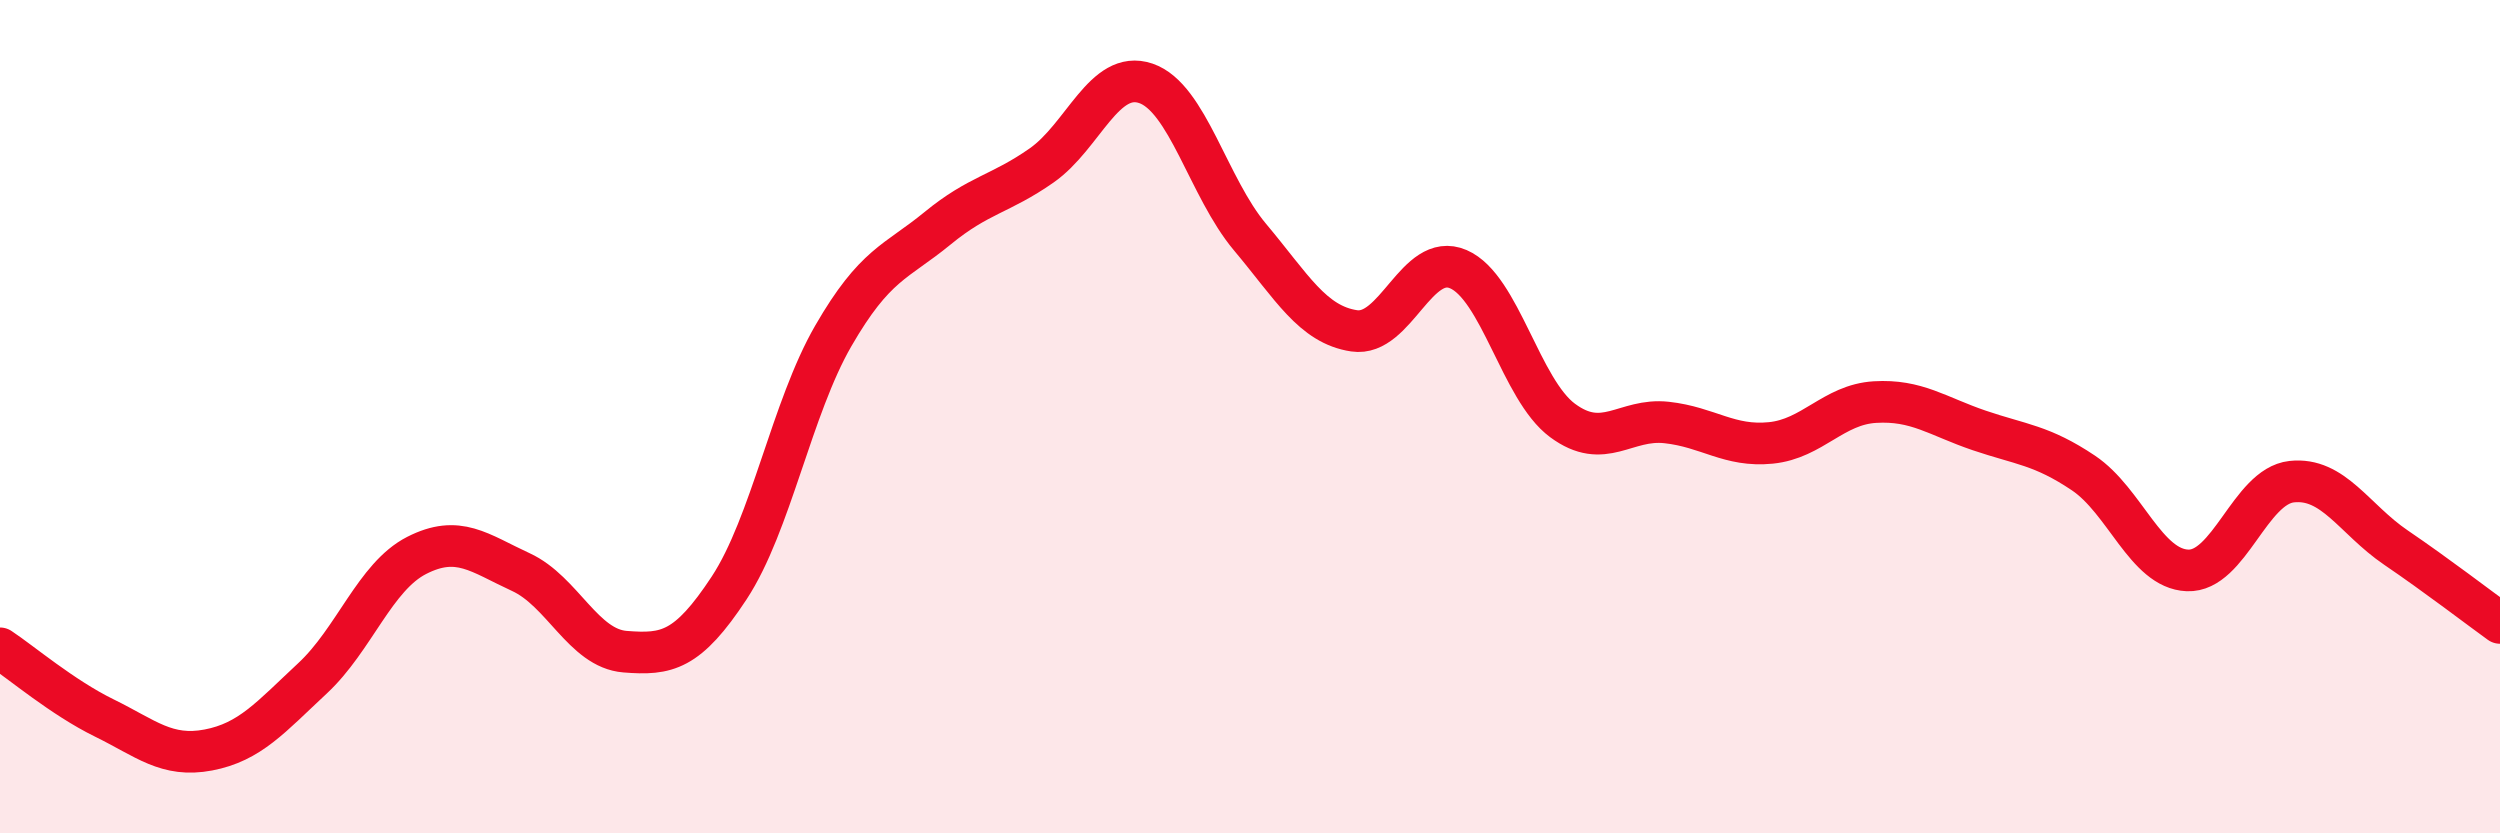 
    <svg width="60" height="20" viewBox="0 0 60 20" xmlns="http://www.w3.org/2000/svg">
      <path
        d="M 0,15.56 C 0.5,15.89 1.5,16.74 2.5,17.23 C 3.5,17.72 4,18.19 5,18 C 6,17.81 6.5,17.21 7.5,16.28 C 8.5,15.35 9,13.84 10,13.33 C 11,12.82 11.5,13.27 12.5,13.73 C 13.5,14.19 14,15.56 15,15.64 C 16,15.72 16.5,15.63 17.5,14.11 C 18.5,12.59 19,9.79 20,8.06 C 21,6.33 21.5,6.3 22.5,5.48 C 23.5,4.66 24,4.67 25,3.97 C 26,3.27 26.5,1.66 27.5,2 C 28.5,2.34 29,4.5 30,5.69 C 31,6.88 31.5,7.79 32.5,7.94 C 33.5,8.09 34,6.03 35,6.46 C 36,6.89 36.5,9.35 37.5,10.09 C 38.5,10.83 39,10.03 40,10.14 C 41,10.25 41.5,10.73 42.5,10.63 C 43.5,10.53 44,9.71 45,9.65 C 46,9.59 46.5,9.99 47.5,10.33 C 48.5,10.67 49,10.68 50,11.35 C 51,12.02 51.5,13.65 52.5,13.69 C 53.5,13.73 54,11.67 55,11.56 C 56,11.45 56.5,12.46 57.5,13.14 C 58.5,13.82 59.5,14.59 60,14.95L60 20L0 20Z"
        fill="#EB0A25"
        opacity="0.1"
        stroke-linecap="round"
        stroke-linejoin="round"
      />
      <path
        d="M 0,15.56 C 0.5,15.89 1.5,16.74 2.5,17.23 C 3.5,17.72 4,18.19 5,18 C 6,17.81 6.5,17.21 7.5,16.28 C 8.5,15.35 9,13.84 10,13.33 C 11,12.82 11.5,13.27 12.5,13.73 C 13.5,14.19 14,15.56 15,15.64 C 16,15.72 16.5,15.63 17.5,14.11 C 18.5,12.59 19,9.79 20,8.06 C 21,6.33 21.5,6.3 22.5,5.48 C 23.5,4.66 24,4.67 25,3.97 C 26,3.27 26.5,1.66 27.5,2 C 28.5,2.34 29,4.5 30,5.69 C 31,6.88 31.5,7.79 32.5,7.94 C 33.5,8.09 34,6.03 35,6.46 C 36,6.89 36.5,9.35 37.5,10.09 C 38.5,10.83 39,10.03 40,10.14 C 41,10.25 41.5,10.73 42.5,10.63 C 43.5,10.53 44,9.71 45,9.65 C 46,9.59 46.5,9.99 47.5,10.33 C 48.5,10.67 49,10.68 50,11.35 C 51,12.02 51.5,13.65 52.5,13.69 C 53.5,13.73 54,11.67 55,11.56 C 56,11.45 56.5,12.46 57.5,13.14 C 58.5,13.82 59.5,14.59 60,14.95"
        stroke="#EB0A25"
        stroke-width="1"
        fill="none"
        stroke-linecap="round"
        stroke-linejoin="round"
      />
    </svg>
  